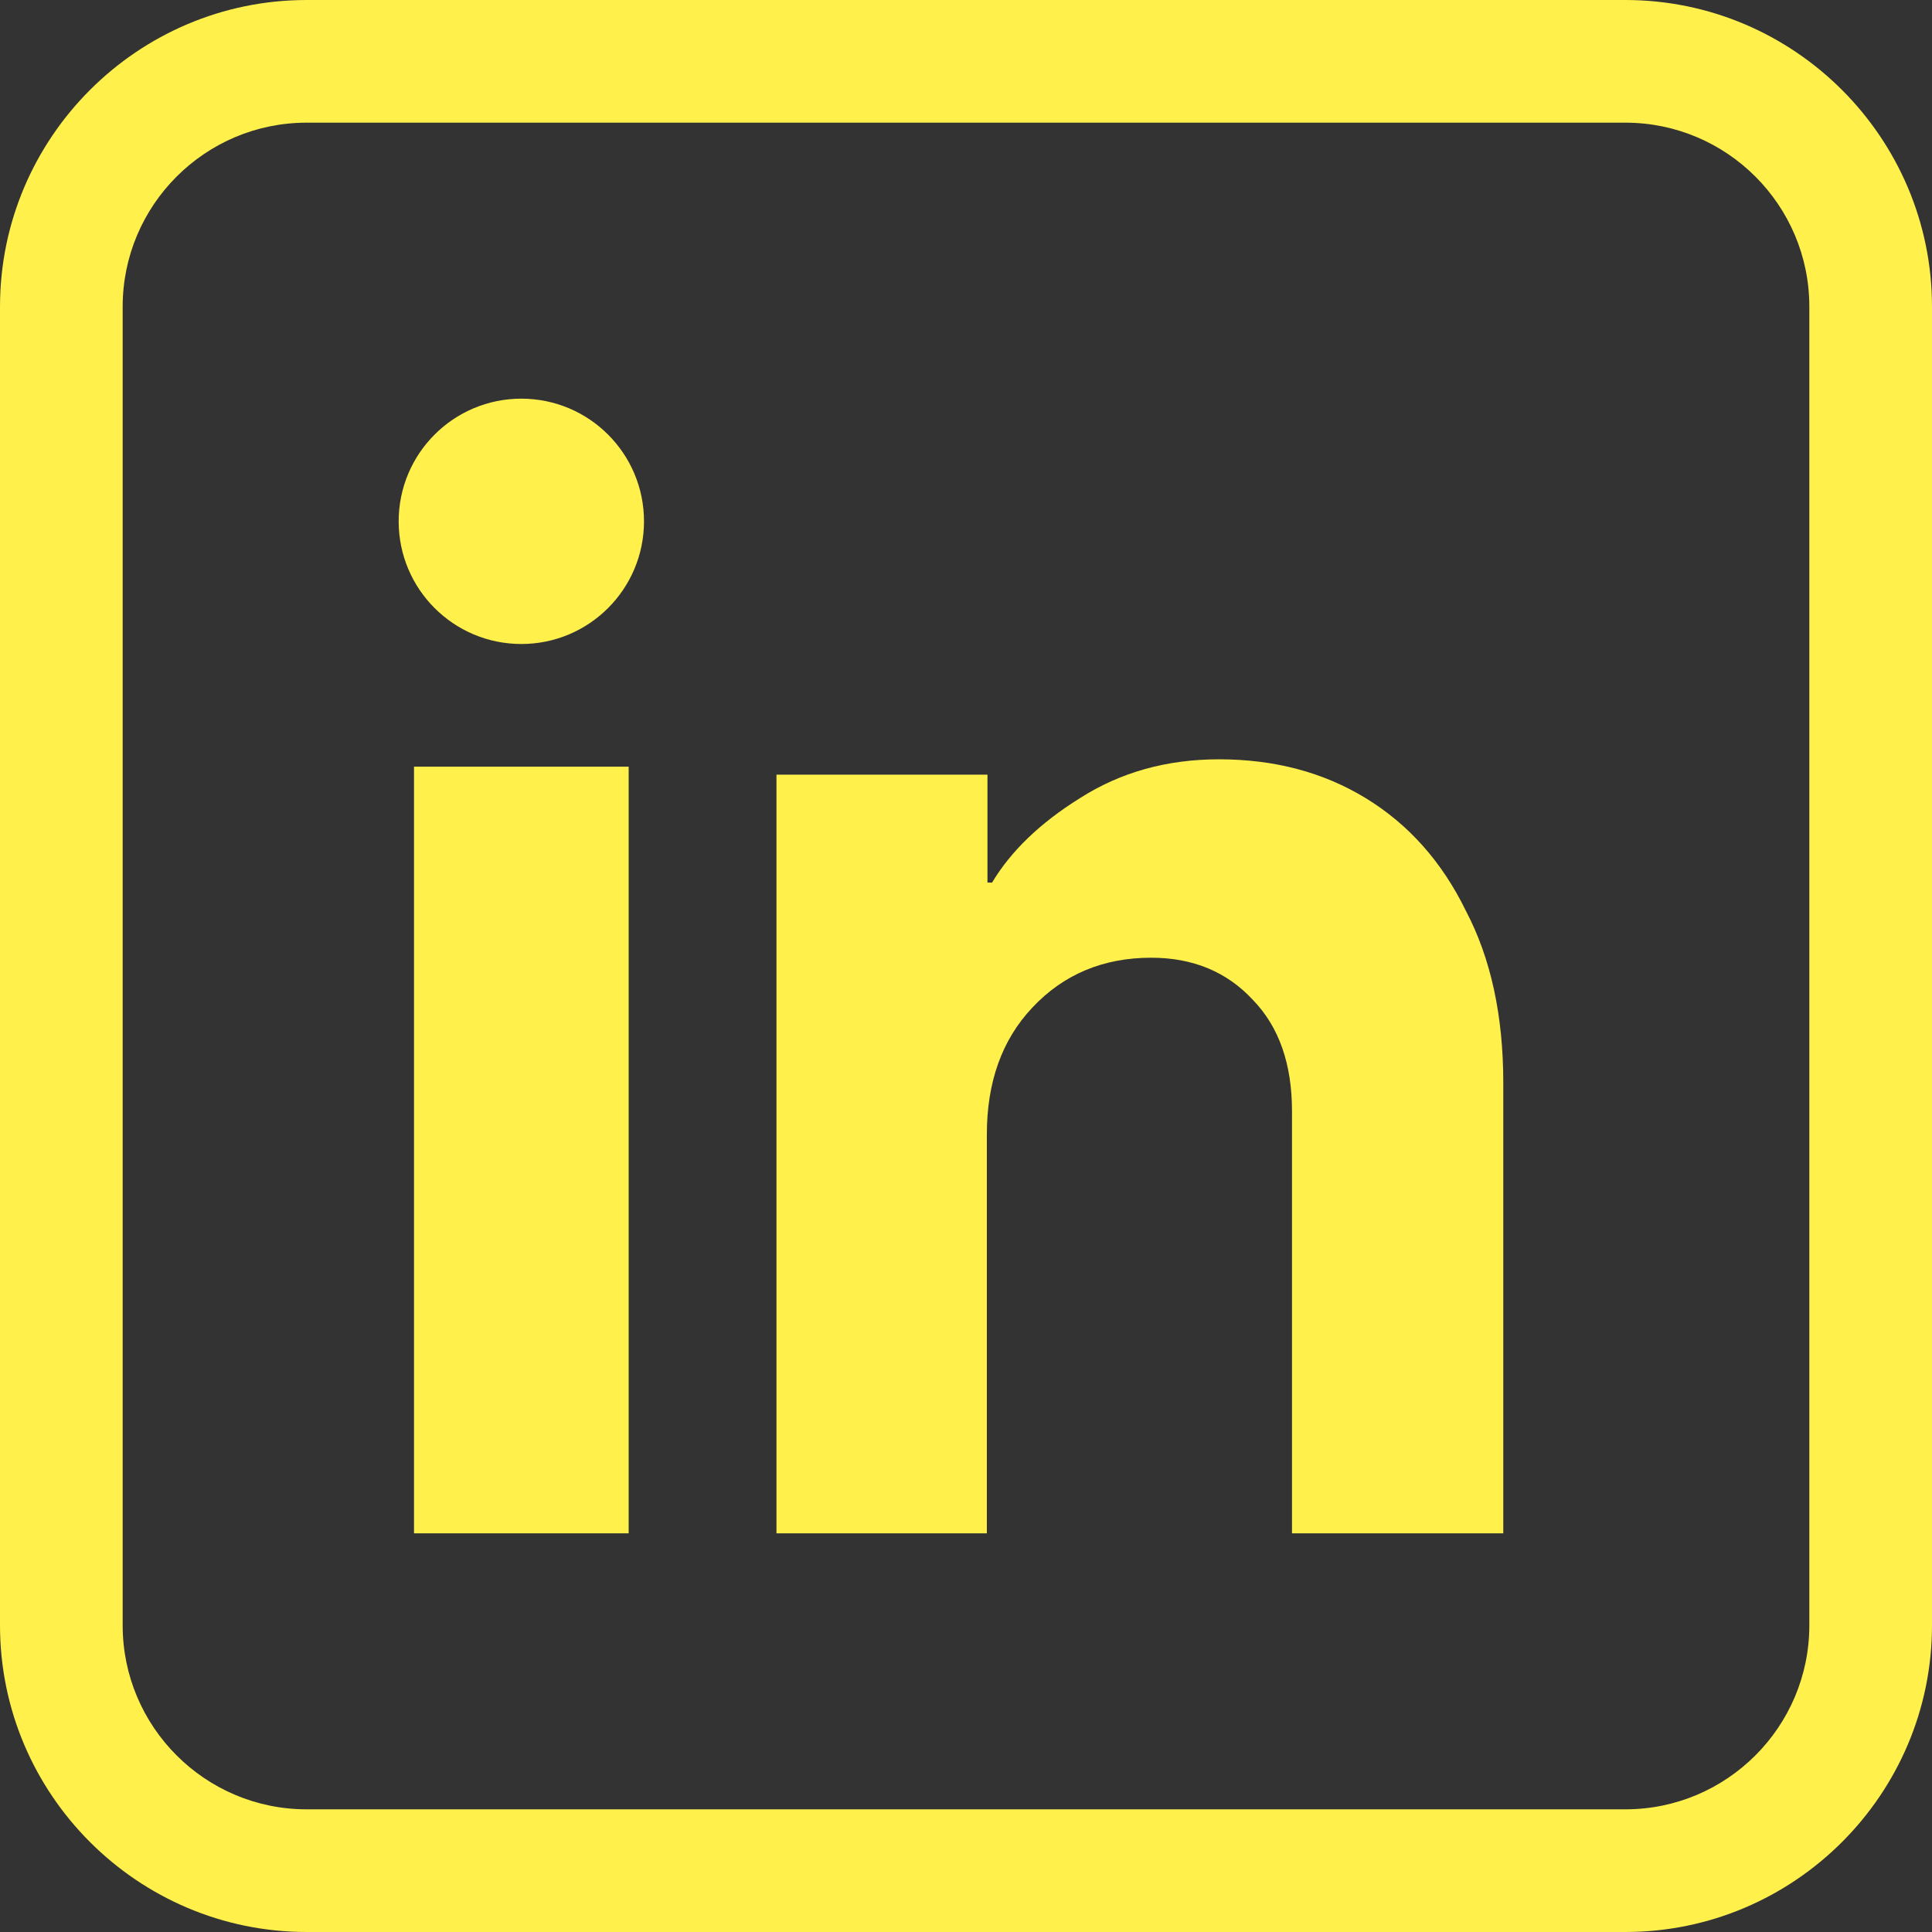 <?xml version="1.0" encoding="UTF-8"?>
<svg id="Ebene_1" data-name="Ebene 1" xmlns="http://www.w3.org/2000/svg" version="1.1" viewBox="0 0 63 63">
  <rect x="0" y="0" width="63" height="63" fill="#333333" stroke="none"/>
  <defs>
    <style>
      .cls-1 {
        fill: #fff04b;
        stroke-width: 0px;
      }
    </style>
  </defs>
  <path class="cls-1" d="M53,63H10c-5.51,0-10-4.49-10-10V10C0,4.49,4.49,0,10,0h43C58.51,0,63,4.49,63,10v43c0,5.51-4.49,10-10,10ZM10,4c-3.31,0-6,2.69-6,6v43c0,3.31,2.69,6,6,6h43c3.31,0,6-2.69,6-6V10c0-3.31-2.69-6-6-6H10Z"/>
  <rect class="cls-1" x="13.5" y="25" width="7" height="25"/>
  <circle class="cls-1" cx="17" cy="17" r="4"/>
  <path class="cls-1" d="M25.32,50v-24.74h6.88v3.52h.15c.61-1.02,1.56-1.94,2.86-2.75,1.33-.85,2.84-1.27,4.54-1.27,1.8,0,3.4.42,4.79,1.27s2.48,2.07,3.26,3.67c.82,1.56,1.22,3.43,1.22,5.61v14.69h-6.89v-13.77c0-1.53-.42-2.74-1.27-3.62-.85-.92-1.96-1.38-3.32-1.38-1.56,0-2.86.54-3.88,1.63-.99,1.05-1.48,2.43-1.48,4.13v13.01h-6.88Z"/>
</svg>